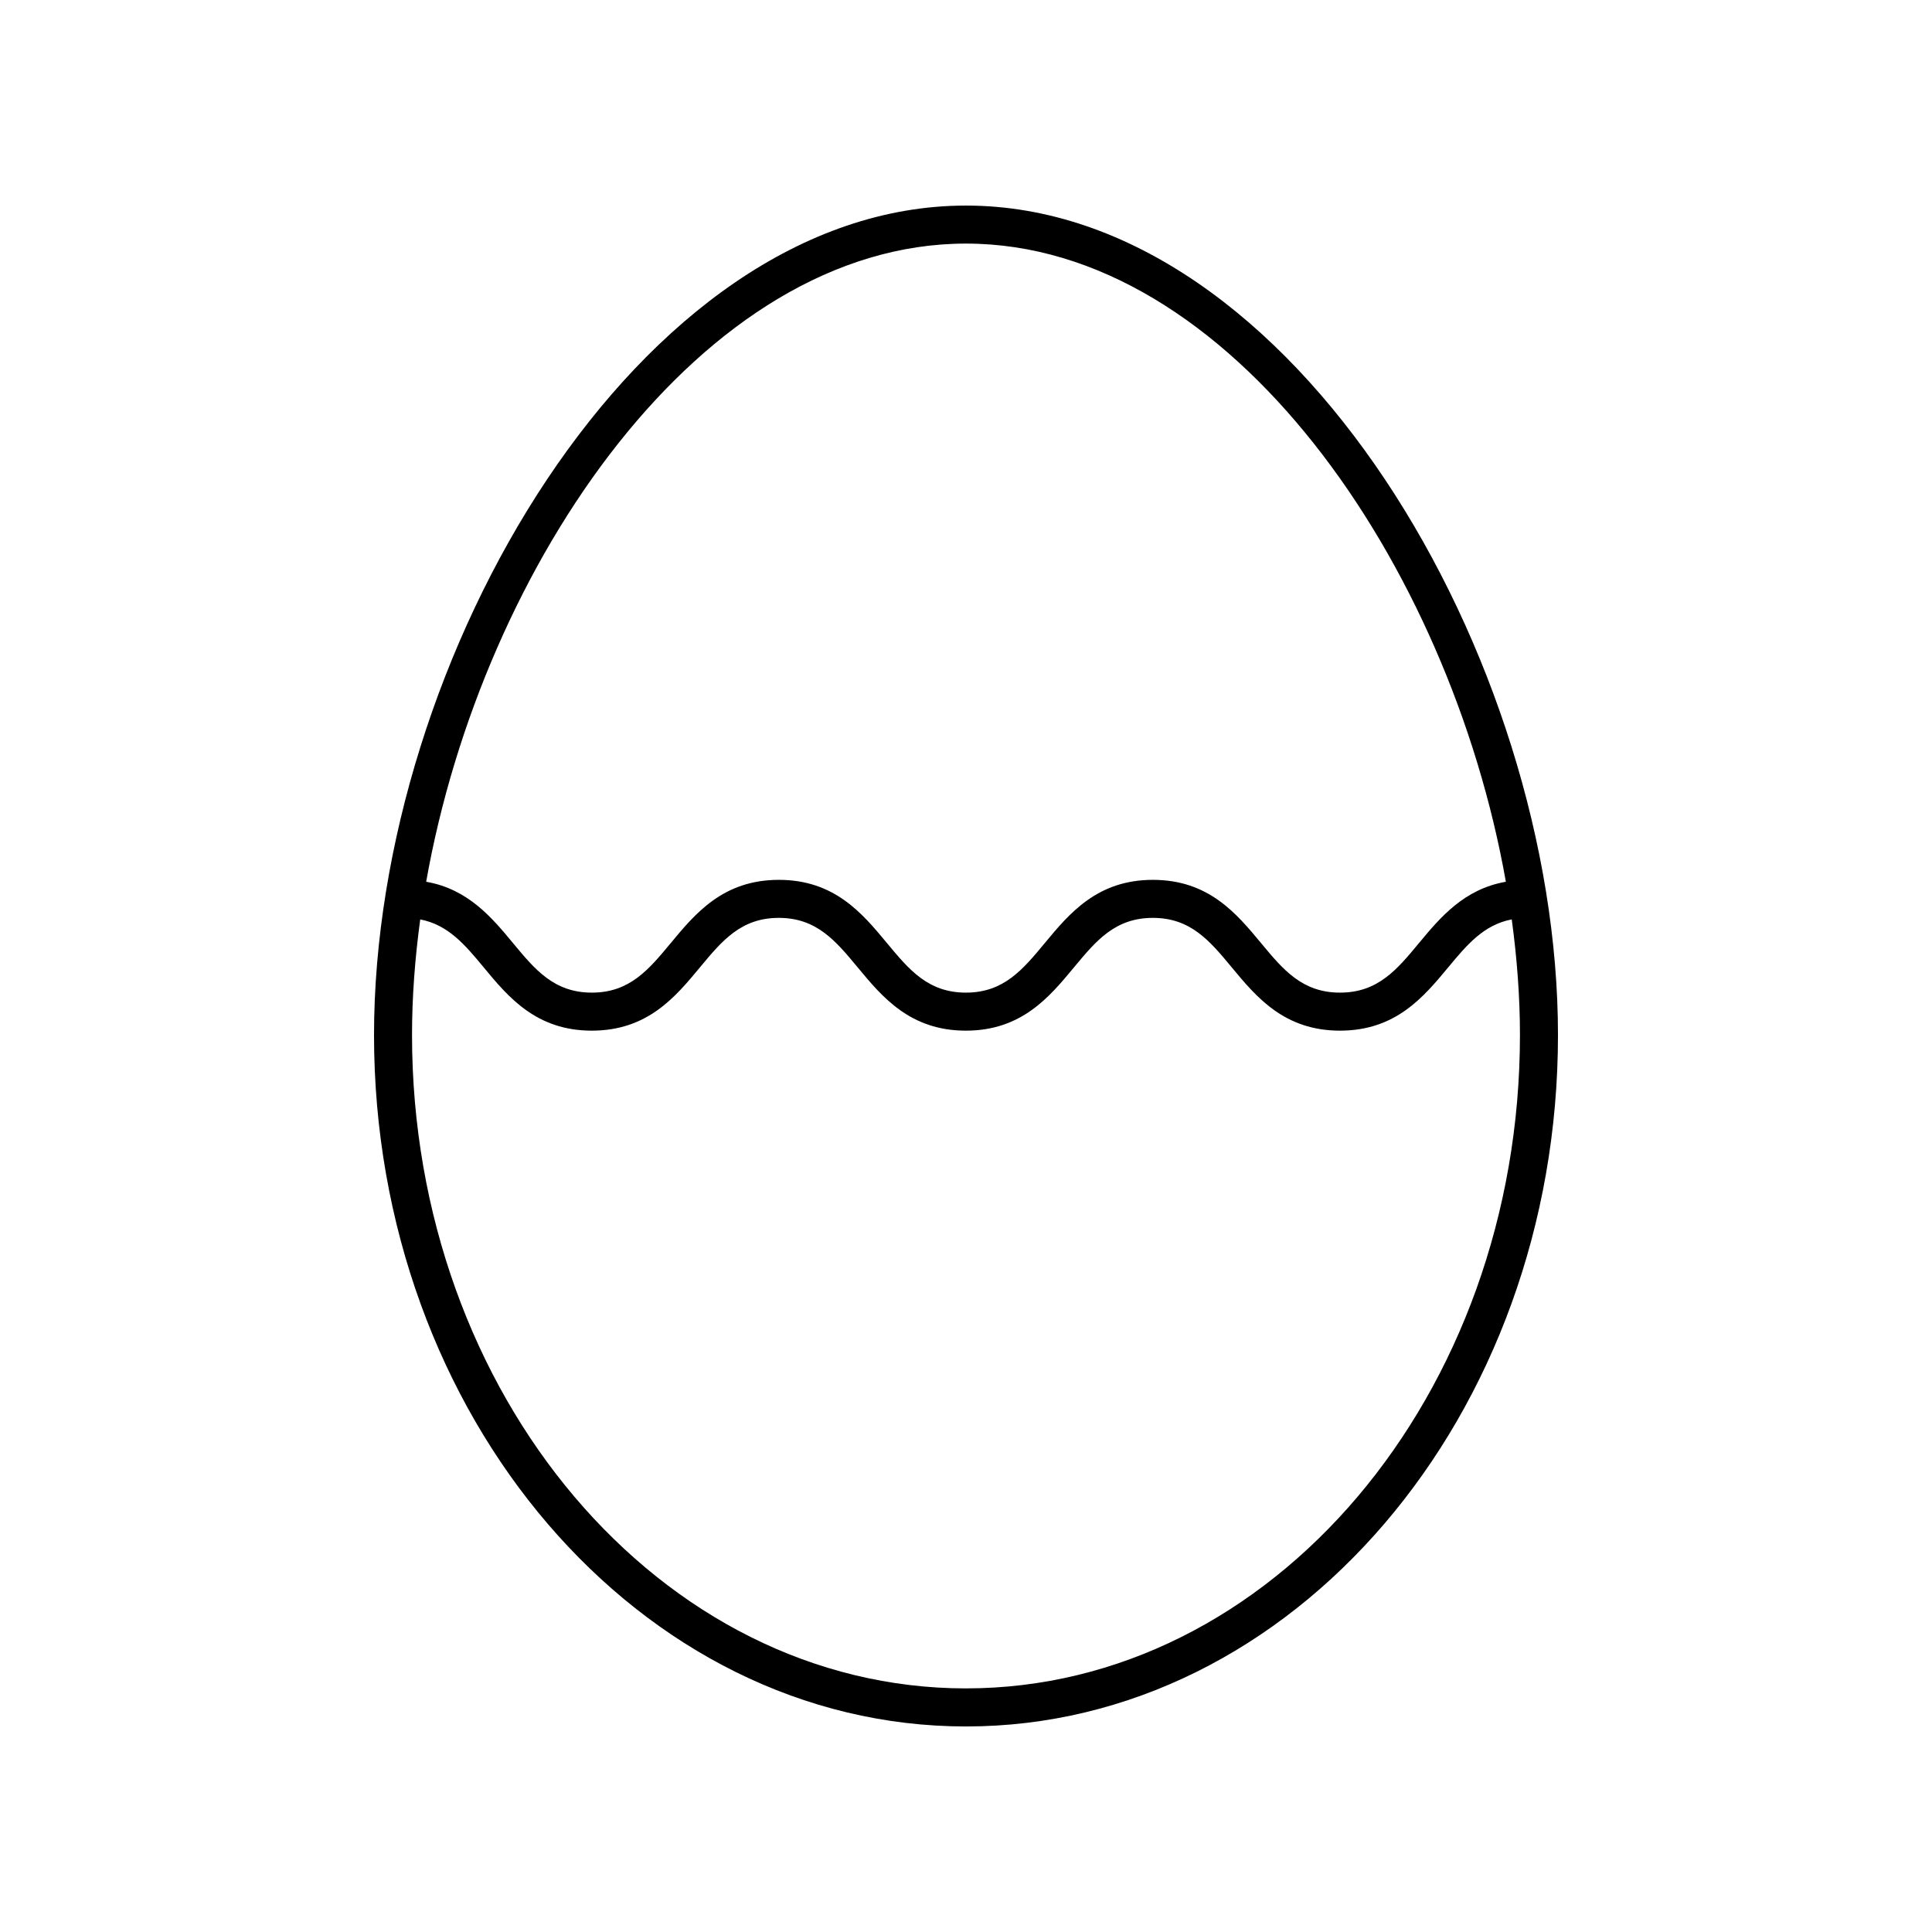 <?xml version="1.0" encoding="UTF-8"?>
<!-- Uploaded to: SVG Repo, www.svgrepo.com, Generator: SVG Repo Mixer Tools -->
<svg fill="#000000" width="800px" height="800px" version="1.1" viewBox="144 144 512 512" xmlns="http://www.w3.org/2000/svg">
 <path d="m400 198.48c-86.902 0-156.88 120.25-156.88 219.8-0.004 101.04 70.371 183.25 156.88 183.25 86.508 0 156.88-82.203 156.88-183.25 0-99.559-69.98-219.8-156.88-219.8zm0 10.074c69.965 0 128.16 84.914 143.07 169.12-11.105 1.941-17.406 9.477-23.035 16.258-5.84 7.047-10.887 13.125-20.918 13.125s-15.078-6.082-20.918-13.125c-6.519-7.856-13.91-16.762-28.668-16.762-14.762 0-22.145 8.91-28.66 16.766-5.84 7.039-10.879 13.121-20.898 13.121-10.027 0-15.07-6.082-20.91-13.121-6.516-7.863-13.902-16.766-28.664-16.766-14.754 0-22.141 8.91-28.652 16.766-5.84 7.039-10.879 13.121-20.898 13.121-10.016 0-15.055-6.082-20.887-13.121-5.621-6.781-11.918-14.32-23.02-16.262 14.898-84.211 73.098-169.12 143.06-169.12zm0 382.89c-80.949 0-146.81-77.684-146.81-173.17 0-10.035 0.773-20.297 2.176-30.617 7.414 1.426 11.844 6.703 16.824 12.711 6.508 7.856 13.895 16.766 28.645 16.766 14.754 0 22.141-8.91 28.652-16.766 5.84-7.039 10.879-13.121 20.898-13.121 10.027 0 15.07 6.082 20.91 13.121 6.516 7.863 13.902 16.766 28.664 16.766 14.754 0 22.141-8.906 28.652-16.766 5.84-7.039 10.883-13.121 20.906-13.121 10.027 0 15.074 6.082 20.914 13.121 6.519 7.856 13.91 16.766 28.676 16.766s22.156-8.91 28.676-16.766c4.988-6.012 9.422-11.289 16.844-12.715 1.402 10.32 2.176 20.582 2.176 30.617 0.004 95.492-65.855 173.17-146.8 173.17z"/>
</svg>